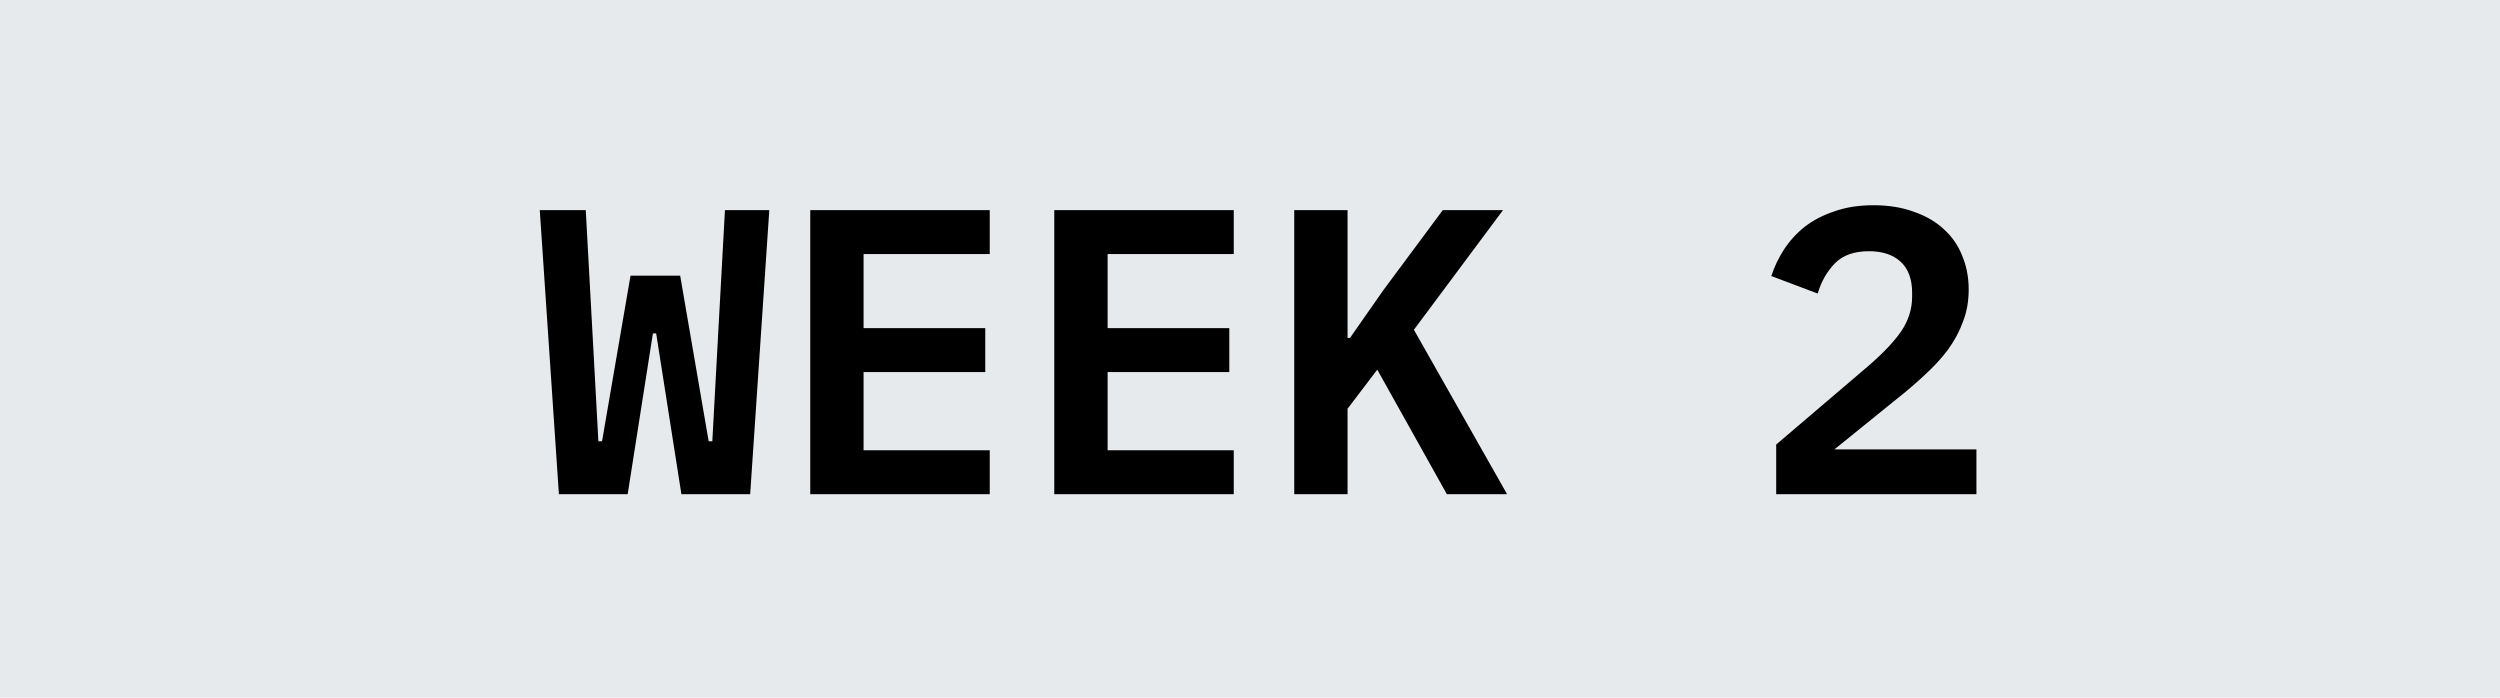 <svg width="86" height="24" viewBox="0 0 86 24" fill="none" xmlns="http://www.w3.org/2000/svg">
<rect width="86" height="24" fill="#E7EAED"/>
<path d="M19.226 17L18.568 7.228H20.15L20.458 12.856L20.584 15.18H20.71L21.69 9.482H23.398L24.378 15.18H24.504L24.63 12.856L24.938 7.228H26.464L25.806 17H23.44L22.572 11.47H22.46L21.592 17H19.226ZM27.873 17V7.228H34.047V8.74H29.707V11.288H33.893V12.8H29.707V15.488H34.047V17H27.873ZM36.267 17V7.228H42.441V8.74H38.102V11.288H42.288V12.8H38.102V15.488H42.441V17H36.267ZM47.378 12.716L46.356 14.06V17H44.522V7.228H46.356V11.624H46.44L47.574 10L49.632 7.228H51.704L48.638 11.344L51.844 17H49.772L47.378 12.716ZM67.989 17H61.101V15.292L64.237 12.618C64.76 12.17 65.147 11.764 65.399 11.4C65.651 11.027 65.777 10.63 65.777 10.21V10.07C65.777 9.603 65.646 9.249 65.385 9.006C65.124 8.763 64.76 8.642 64.293 8.642C63.78 8.642 63.388 8.782 63.117 9.062C62.846 9.342 62.65 9.687 62.529 10.098L60.933 9.496C61.036 9.179 61.18 8.875 61.367 8.586C61.563 8.287 61.801 8.026 62.081 7.802C62.37 7.578 62.711 7.401 63.103 7.27C63.495 7.13 63.943 7.06 64.447 7.06C64.97 7.06 65.432 7.135 65.833 7.284C66.244 7.424 66.589 7.625 66.869 7.886C67.149 8.138 67.359 8.441 67.499 8.796C67.648 9.151 67.723 9.538 67.723 9.958C67.723 10.359 67.658 10.728 67.527 11.064C67.406 11.4 67.233 11.722 67.009 12.03C66.785 12.329 66.519 12.618 66.211 12.898C65.912 13.178 65.586 13.458 65.231 13.738L63.103 15.46H67.989V17Z" fill="black"/>
</svg>
